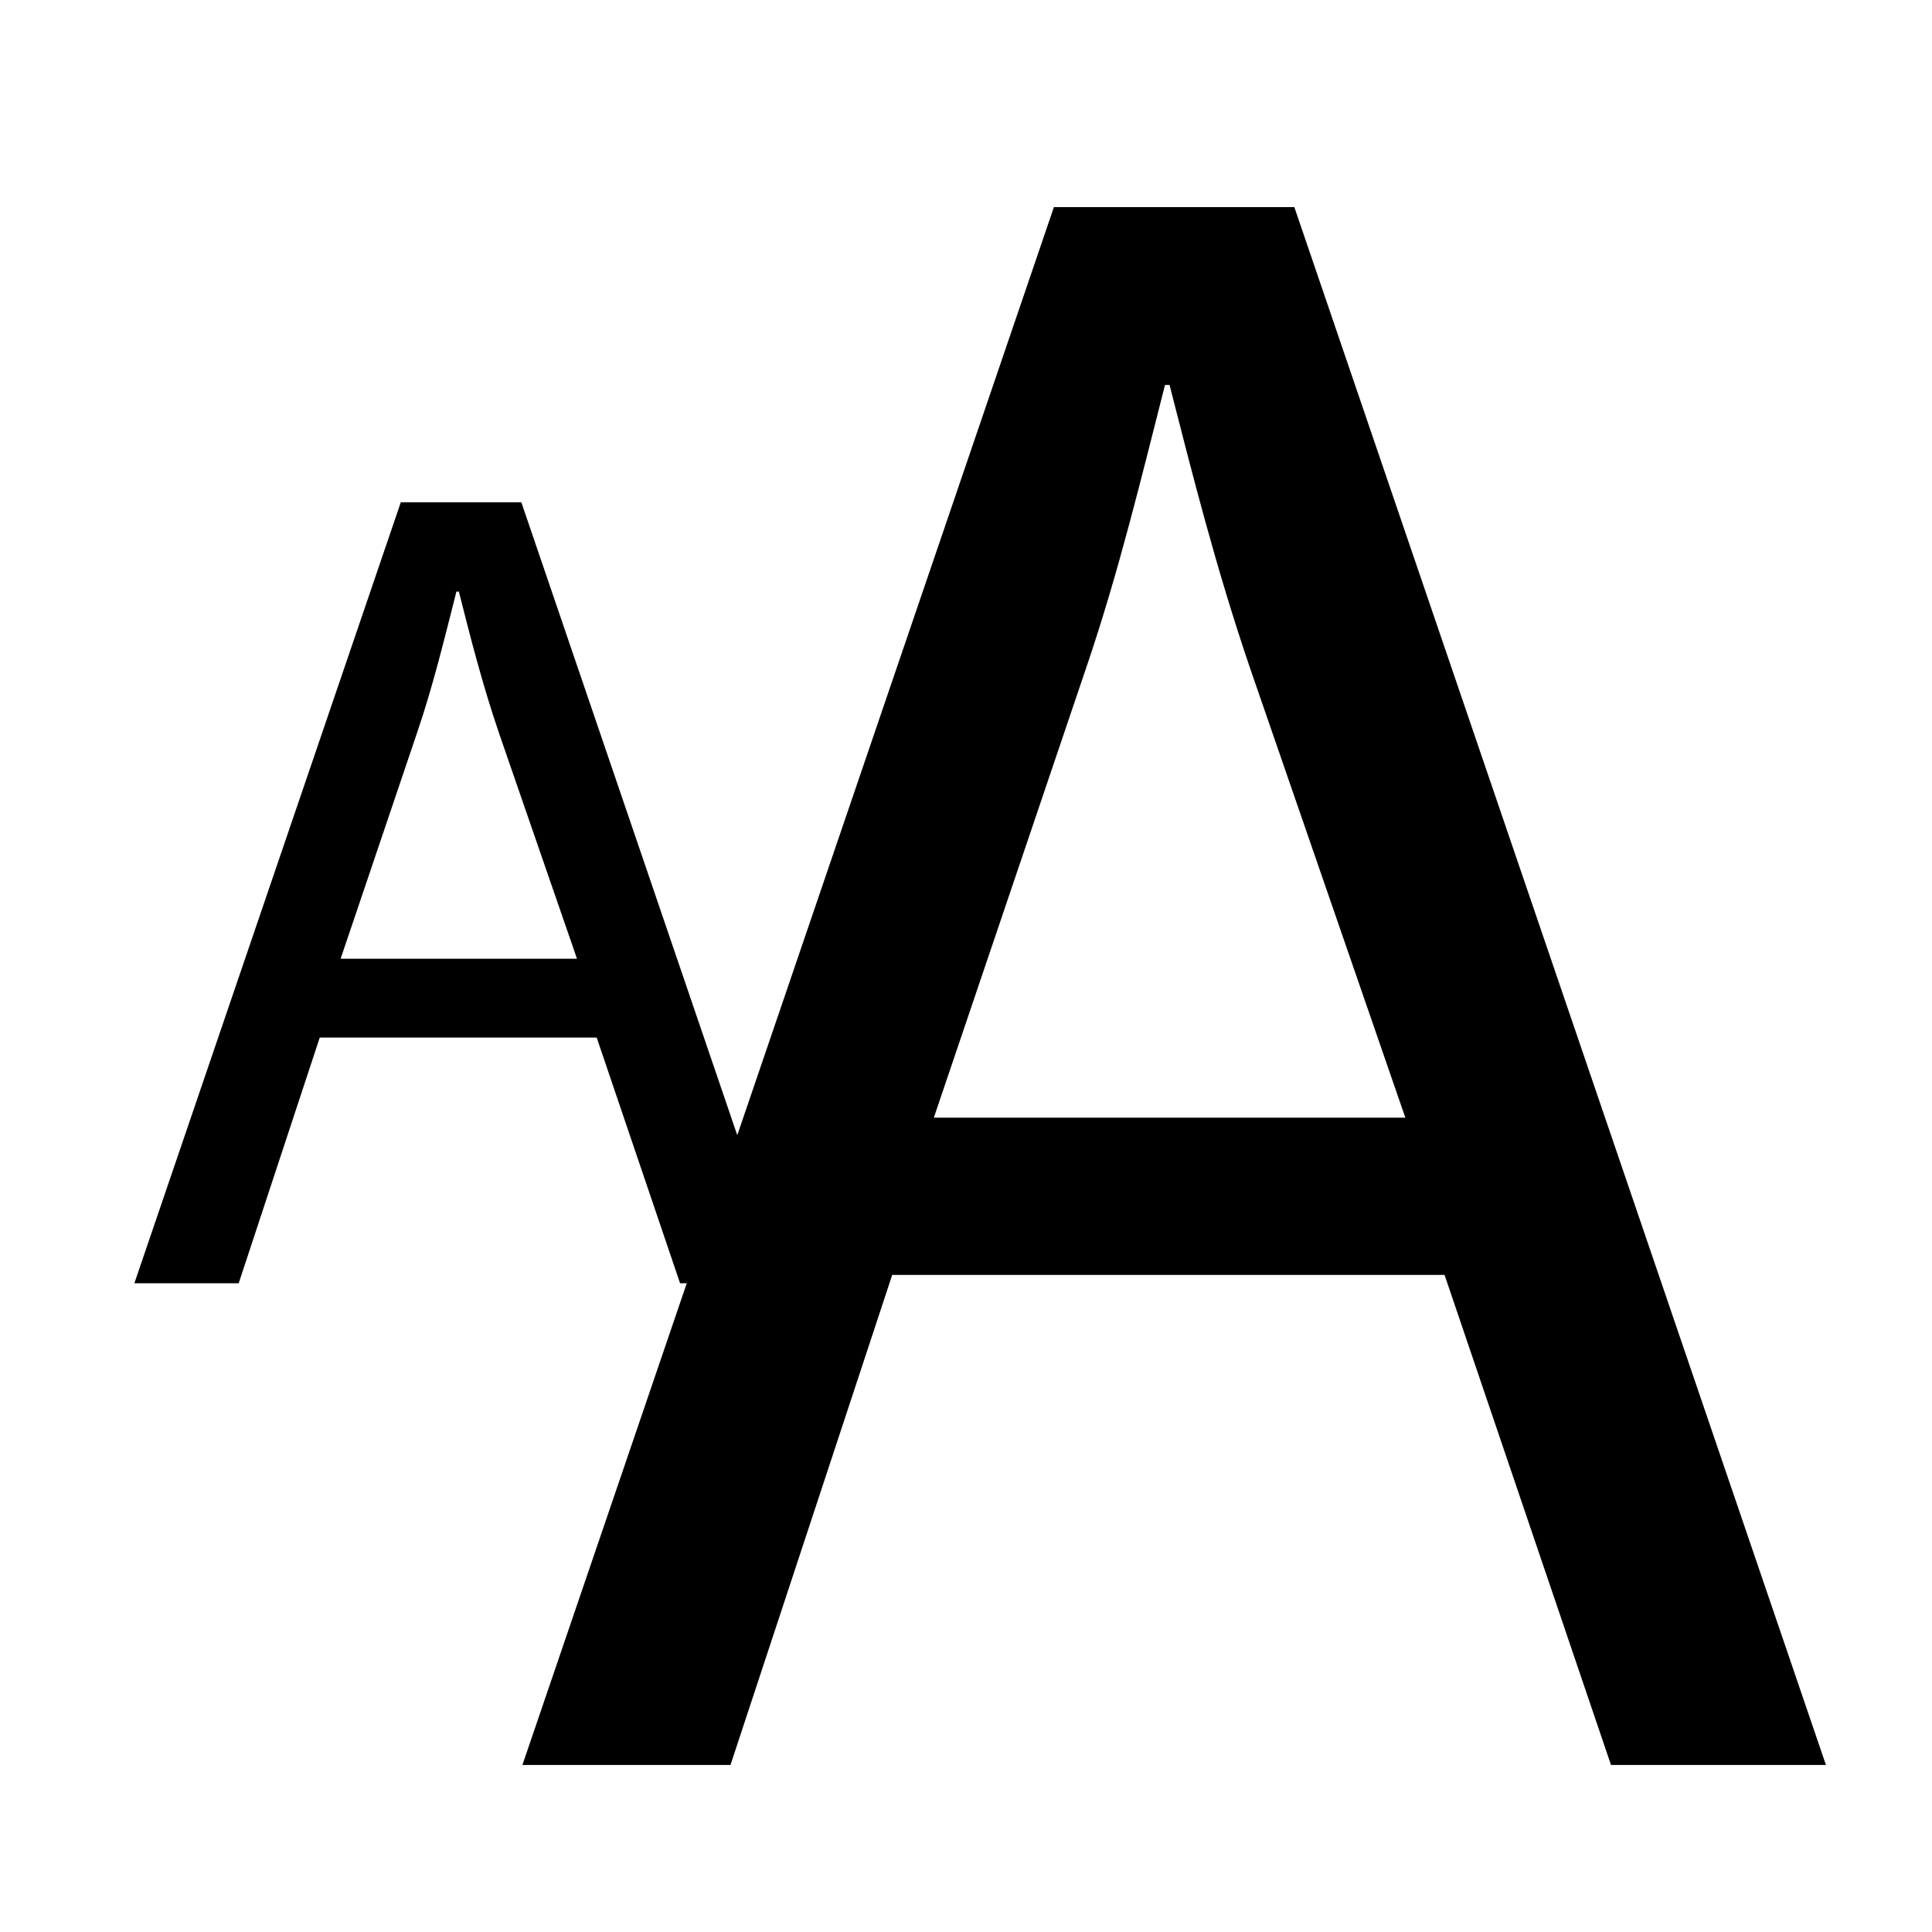 <?xml version="1.0" encoding="utf-8"?>
<!-- Generator: Adobe Illustrator 15.0.2, SVG Export Plug-In . SVG Version: 6.00 Build 0)  -->
<!DOCTYPE svg PUBLIC "-//W3C//DTD SVG 1.1//EN" "http://www.w3.org/Graphics/SVG/1.1/DTD/svg11.dtd">
<svg version="1.1" xmlns="http://www.w3.org/2000/svg" xmlns:xlink="http://www.w3.org/1999/xlink" x="0px" y="0px" width="20px"
	 height="20px" viewBox="0 0 20 20" enable-background="new 0 0 20 20" xml:space="preserve">
<g id="Ebene_1">
	<g>
		<path d="M3.31,10.741l-0.839,2.543h-1.08L4.149,5.2h1.248l2.758,8.084H7.04l-0.863-2.543H3.31z M5.973,9.925L5.169,7.599
			c-0.18-0.527-0.3-1.007-0.419-1.475H4.725c-0.12,0.468-0.24,0.972-0.408,1.463L3.526,9.925H5.973z"/>
	</g>
	<g>
		<path d="M9.236,13.198l-1.674,5.073H5.408L10.91,2.144h2.489l5.503,16.127h-2.225l-1.723-5.073H9.236z M14.548,11.57l-1.604-4.643
			c-0.358-1.051-0.598-2.009-0.837-2.942H12.06c-0.238,0.933-0.479,1.939-0.813,2.92L9.667,11.57H14.548z"/>
	</g>
</g>
<g id="Ebene_2" display="none">
	<circle display="inline" stroke="#000000" stroke-width="2" stroke-miterlimit="10" cx="10" cy="10" r="8"/>
	<path display="inline" fill="#FFFFFF" d="M10,18c-4.418,0-8-3.582-8-8c0-4.418,3.582-8,8-8"/>
</g>
</svg>
